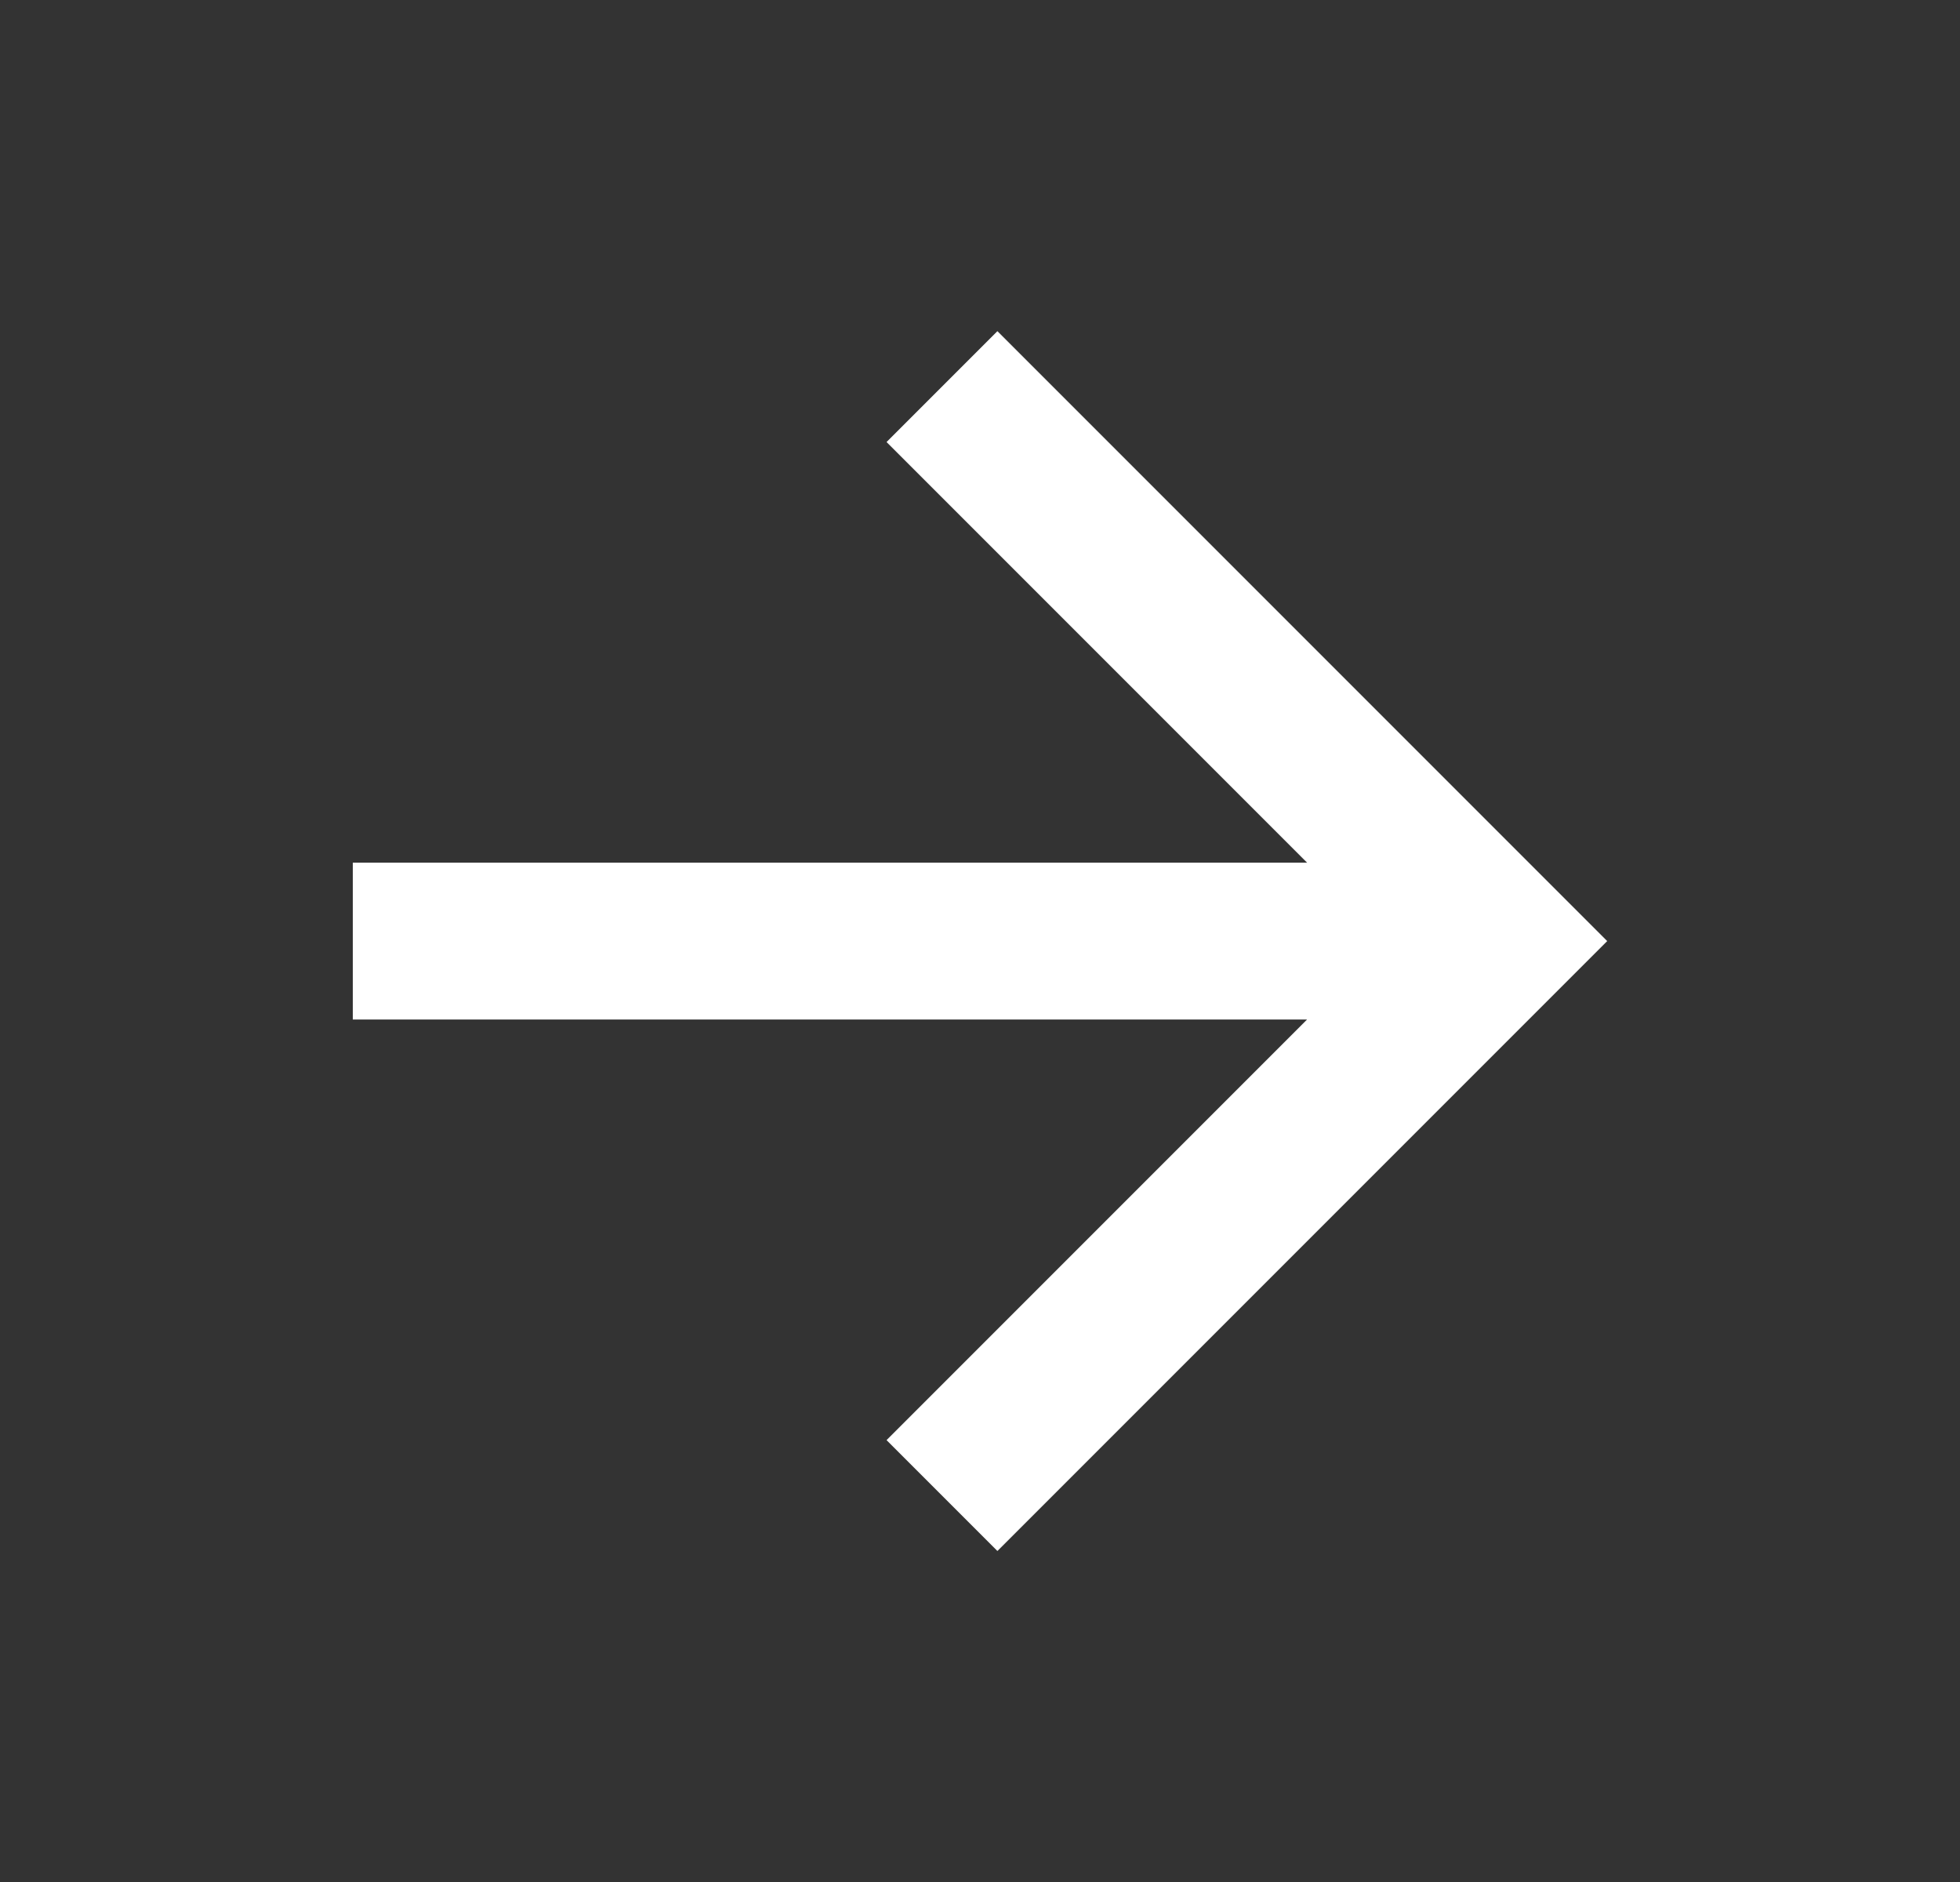 <svg width="25" height="24" viewBox="0 0 25 24" fill="none" xmlns="http://www.w3.org/2000/svg">
<rect x="0" y="0" width="25" height="24" fill="#333333" stroke="none"/>
<path d="M16.672 11.001L11.308 5.637L12.722 4.223L20.5 12.001L12.722 19.779L11.308 18.365L16.672 13.001H4.5V11.001H16.672Z" fill="white"/>
</svg>
